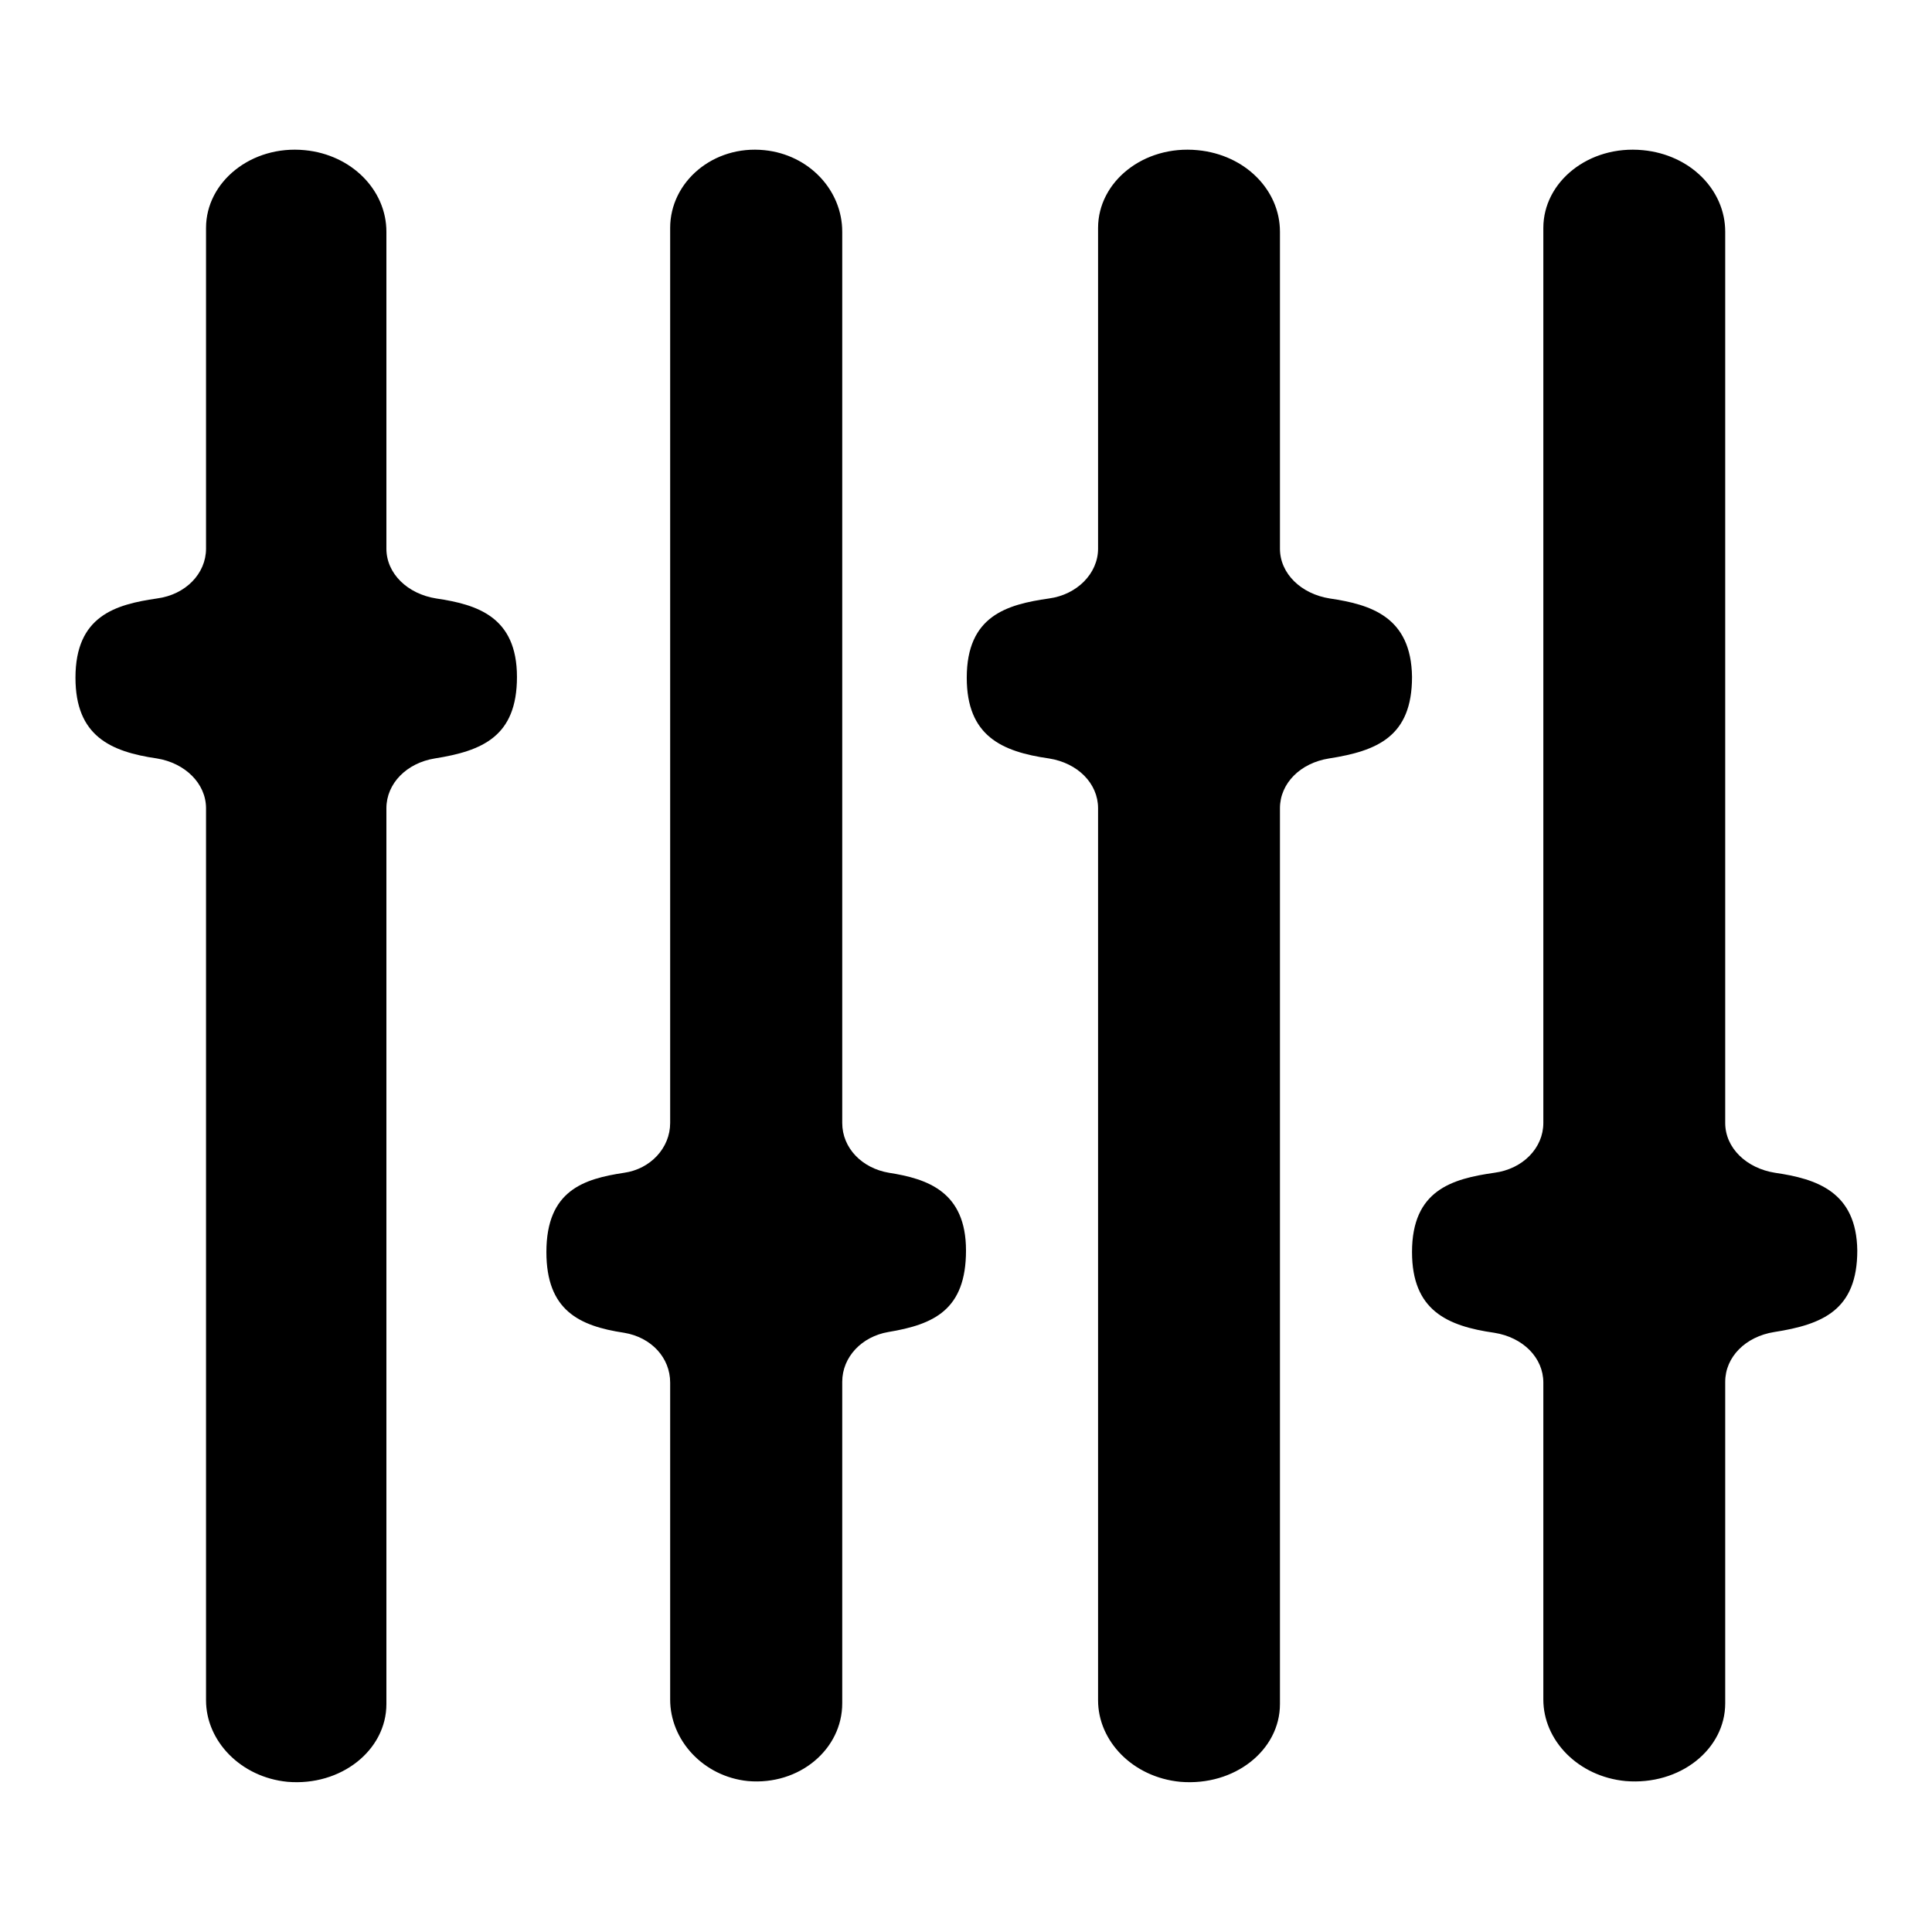 <?xml version="1.0" encoding="utf-8"?>
<!-- Svg Vector Icons : http://www.onlinewebfonts.com/icon -->
<!DOCTYPE svg PUBLIC "-//W3C//DTD SVG 1.1//EN" "http://www.w3.org/Graphics/SVG/1.1/DTD/svg11.dtd">
<svg version="1.1" xmlns="http://www.w3.org/2000/svg" xmlns:xlink="http://www.w3.org/1999/xlink" x="0px" y="0px" viewBox="0 0 256 256" enable-background="new 0 0 256 256" xml:space="preserve">
<g><g><path fill="#000000" d="M57.8,79.3c-3.8-0.6-6.6-3.3-6.6-6.6v-42c0-5.5-4.6-10.2-10.8-10.8c-7.1-0.7-13.1,4.2-13.1,10.3v42.5c0,3.3-2.7,6.1-6.5,6.6C15.3,80.1,10,81.6,10,89.8c0,7.7,4.6,9.8,10.8,10.7c3.7,0.6,6.5,3.3,6.5,6.6v118.2c0,5.4,4.6,10.2,10.8,10.8c7.1,0.6,13.1-4.2,13.1-10.3V107.1c0-3.3,2.7-6,6.4-6.6c6.3-1,10.9-2.9,10.9-10.8C68.5,81.7,63.2,80.1,57.8,79.3z M117.8,155.4c-3.6-0.6-6.2-3.3-6.2-6.6V30.7c0-5.5-4.4-10.2-10.3-10.8c-6.8-0.7-12.5,4.2-12.5,10.3v118.6c0,3.3-2.6,6.1-6.1,6.6c-5.3,0.8-10.3,2.3-10.3,10.5c0,7.7,4.3,9.8,10.3,10.7c3.6,0.6,6.1,3.3,6.1,6.6v42c0,5.4,4.4,10.2,10.3,10.8c6.8,0.6,12.5-4.2,12.5-10.3v-42.6c0-3.3,2.6-6,6.1-6.6c6-1,10.3-2.9,10.3-10.8C128,157.9,122.9,156.2,117.8,155.4z M176.2,79.3c-3.8-0.6-6.6-3.3-6.6-6.6v-42c0-5.5-4.6-10.2-10.9-10.8c-7.2-0.7-13.2,4.2-13.2,10.3v42.5c0,3.3-2.8,6.1-6.5,6.6c-5.6,0.8-10.9,2.3-10.9,10.5c0,7.7,4.6,9.8,10.9,10.7c3.8,0.6,6.5,3.3,6.5,6.6v118.2c0,5.4,4.6,10.2,10.9,10.8c7.2,0.6,13.2-4.2,13.2-10.3V107.1c0-3.3,2.7-6,6.5-6.6c6.4-1,11-2.9,11-10.8C187,81.7,181.6,80.1,176.2,79.3z M235.2,155.4c-3.8-0.6-6.6-3.3-6.6-6.6V30.7c0-5.5-4.6-10.2-10.9-10.8c-7.2-0.7-13.2,4.2-13.2,10.3v118.6c0,3.3-2.7,6.1-6.5,6.6c-5.6,0.8-10.9,2.3-10.9,10.5c0,7.7,4.6,9.8,10.9,10.7c3.8,0.6,6.5,3.3,6.5,6.6v42c0,5.4,4.6,10.2,10.9,10.8c7.2,0.6,13.2-4.2,13.2-10.3v-42.6c0-3.3,2.7-6,6.5-6.6c6.4-1,11-2.9,11-10.8C246,157.9,240.7,156.2,235.2,155.4z"/></g></g>
</svg>